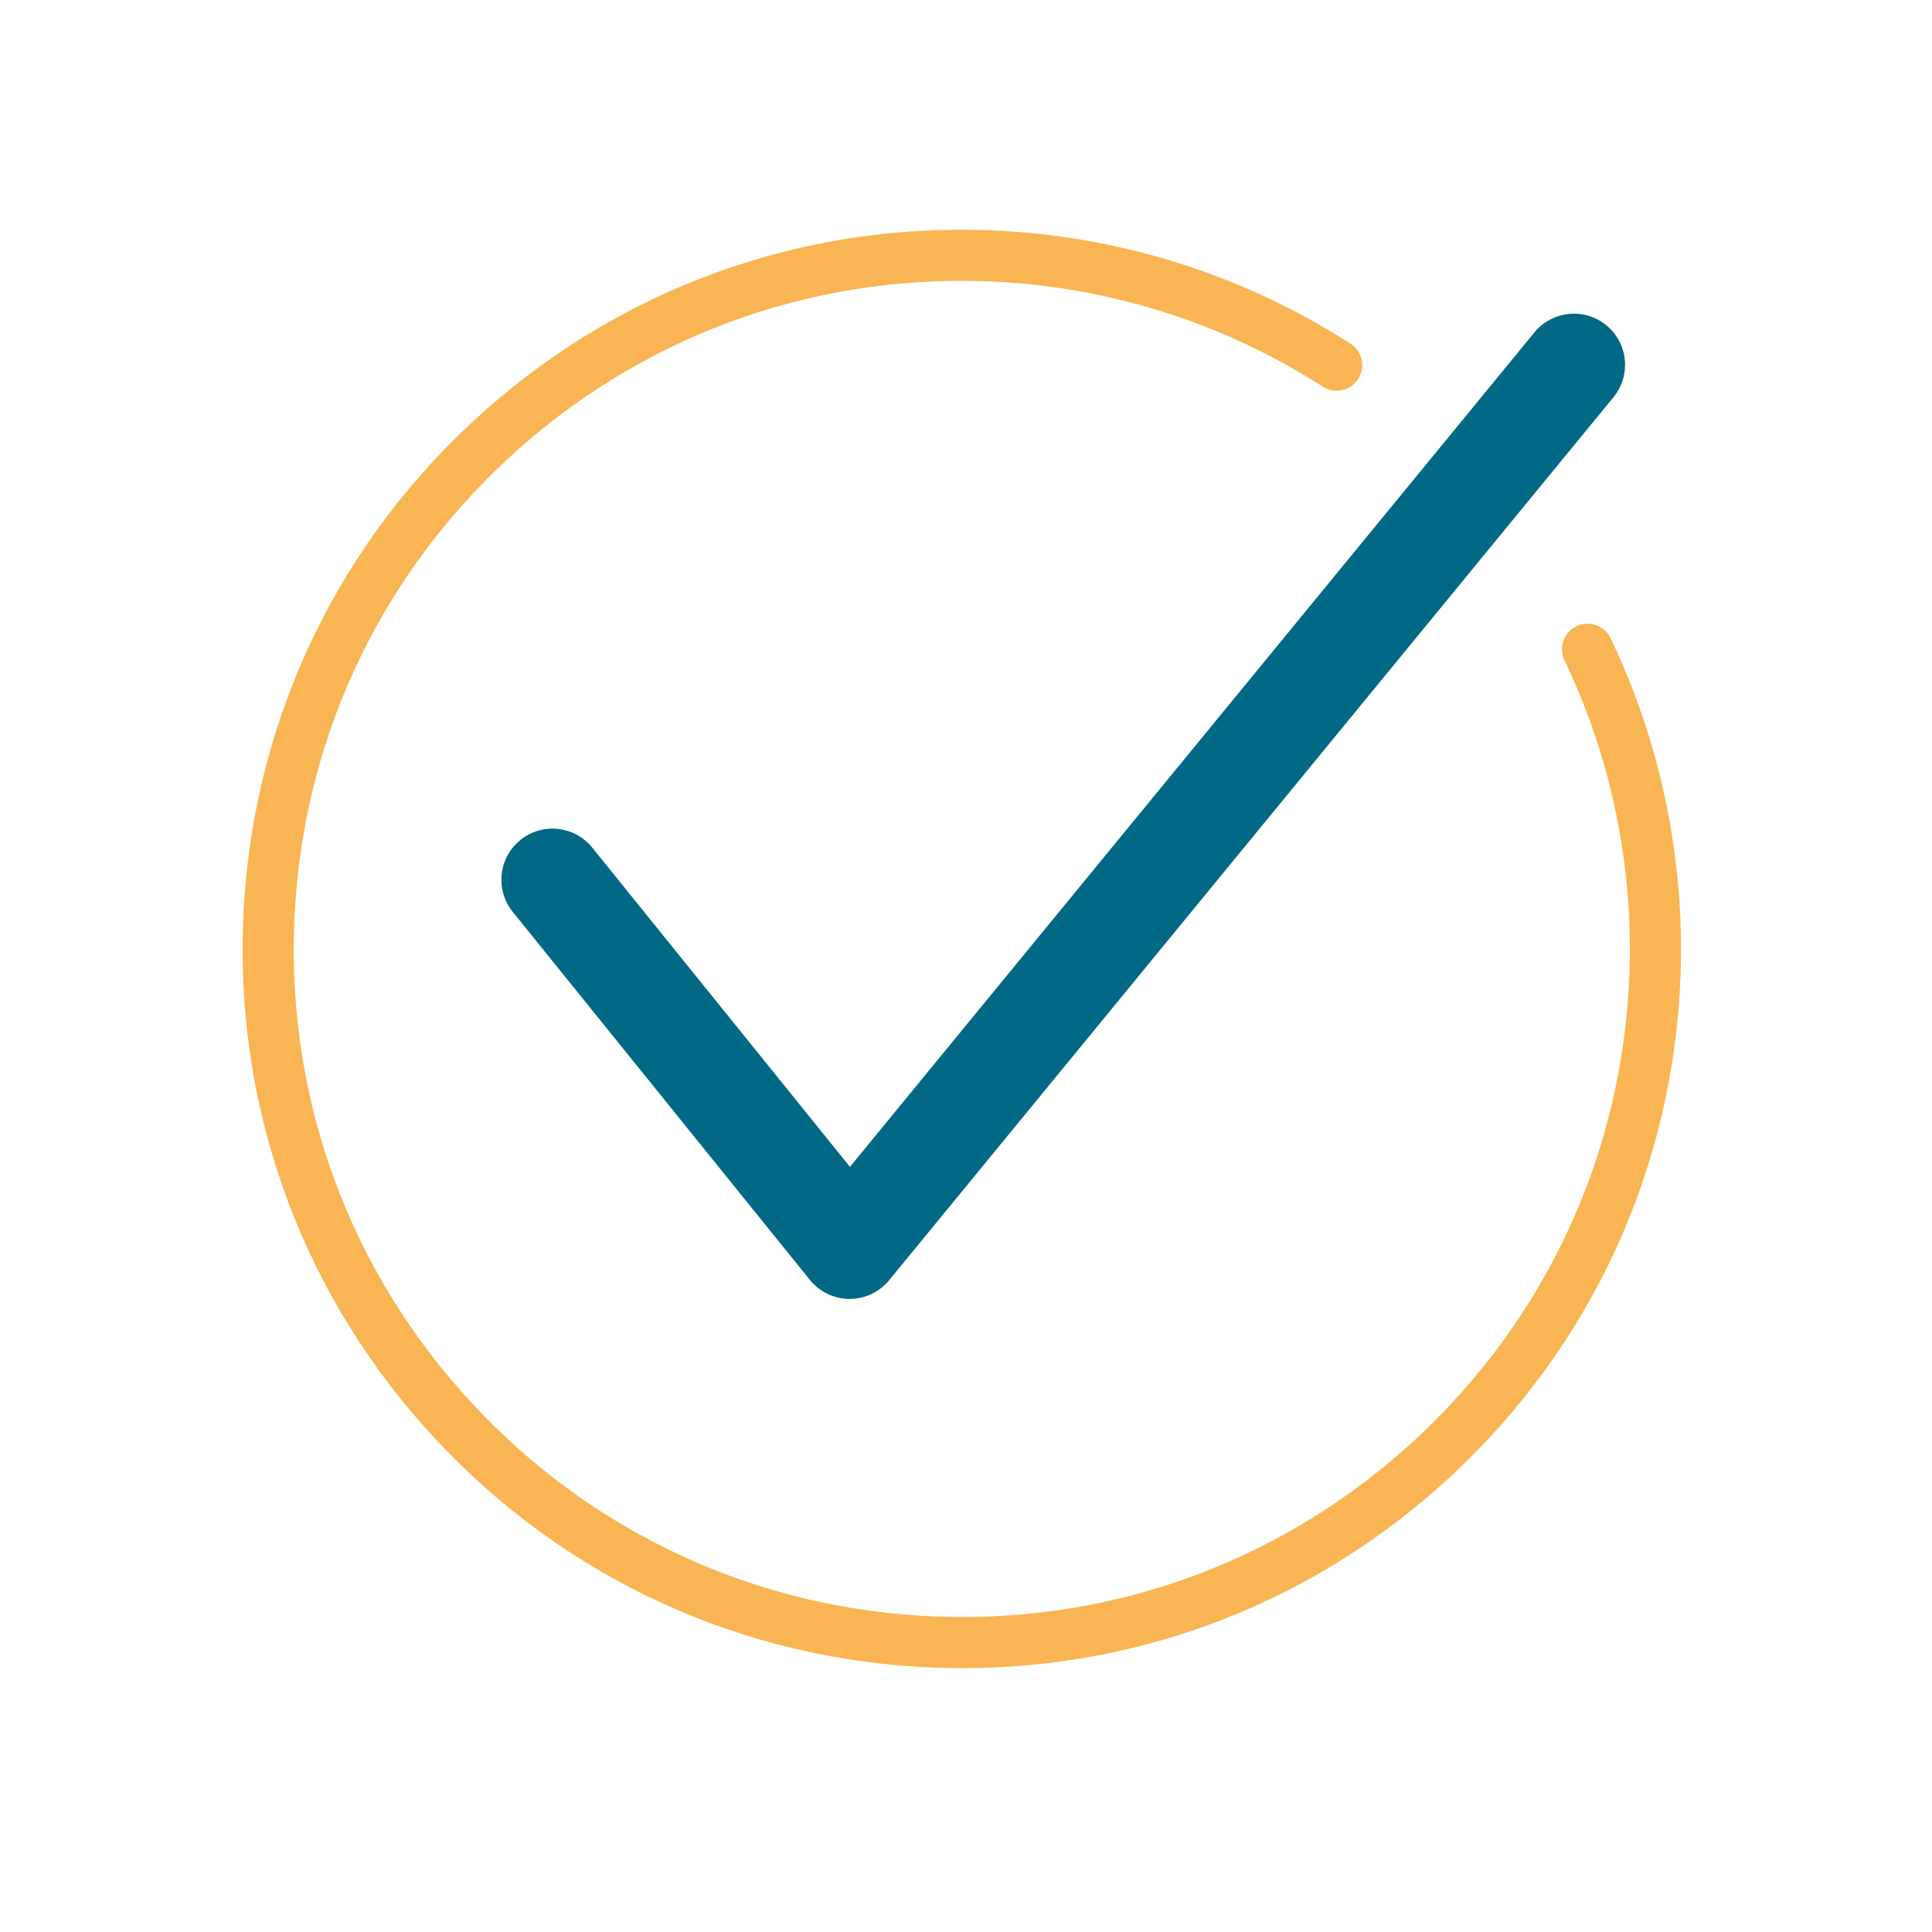 <?xml version="1.0" encoding="utf-8"?>
<!-- Generator: Adobe Illustrator 28.0.0, SVG Export Plug-In . SVG Version: 6.00 Build 0)  -->
<svg version="1.1" id="Layer_1" xmlns="http://www.w3.org/2000/svg" xmlns:xlink="http://www.w3.org/1999/xlink" x="0px" y="0px"
	 viewBox="0 0 566.93 566.93" style="enable-background:new 0 0 566.93 566.93;" xml:space="preserve">
<style type="text/css">
	.st0{fill:#F9B554;}
	.st1{fill:none;stroke:#F9B554;stroke-width:15;stroke-linecap:round;stroke-linejoin:round;stroke-miterlimit:10;}
	.st2{fill:#016985;}
</style>
<g>
	<g>
		<path class="st0" d="M282.43,489.51c-2.74,0-5.49-0.05-8.25-0.16c-56.33-2.15-108.45-26.11-146.76-67.46
			c-38.31-41.35-58.23-95.15-56.08-151.48c2.15-56.33,26.11-108.45,67.46-146.76c41.35-38.31,95.13-58.23,151.48-56.08
			c37.75,1.44,74.41,12.95,106.01,33.28c3.48,2.24,4.49,6.88,2.25,10.37c-2.24,3.48-6.88,4.49-10.37,2.25
			c-29.34-18.88-63.39-29.57-98.46-30.91c-52.32-2-102.3,16.5-140.71,52.09c-38.41,35.59-60.67,84-62.66,136.33
			c-2,52.33,16.5,102.3,52.09,140.71c35.59,38.41,84,60.67,136.33,62.66c52.32,2,102.3-16.5,140.71-52.09
			c38.41-35.59,60.67-84,62.66-136.33c1.21-31.8-5.37-63.68-19.05-92.17c-1.79-3.73-0.22-8.21,3.52-10.01
			c3.73-1.79,8.21-0.22,10.01,3.52c14.73,30.69,21.82,65,20.52,99.23c-2.15,56.33-26.11,108.45-67.46,146.76
			C386.33,469.71,335.75,489.51,282.43,489.51z"/>
	</g>
	<g>
		<path class="st1" d="M274.47,481.86"/>
	</g>
	<g>
		<path class="st1" d="M290,75.08"/>
	</g>
	<g>
		<path class="st1" d="M485.62,286.23"/>
	</g>
	<g>
		<path class="st1" d="M78.84,270.71"/>
	</g>
</g>
<g>
	<path class="st2" d="M249.32,381.16c-0.02,0-0.04,0-0.06,0c-4.51-0.02-8.78-2.07-11.61-5.58l-87.19-108
		c-5.2-6.45-4.2-15.89,2.25-21.09c6.45-5.21,15.89-4.2,21.09,2.25l75.61,93.66L450.26,97.54c5.25-6.4,14.71-7.34,21.11-2.08
		c6.41,5.25,7.34,14.71,2.08,21.11L260.91,375.67C258.06,379.14,253.81,381.16,249.32,381.16z"/>
</g>
</svg>
